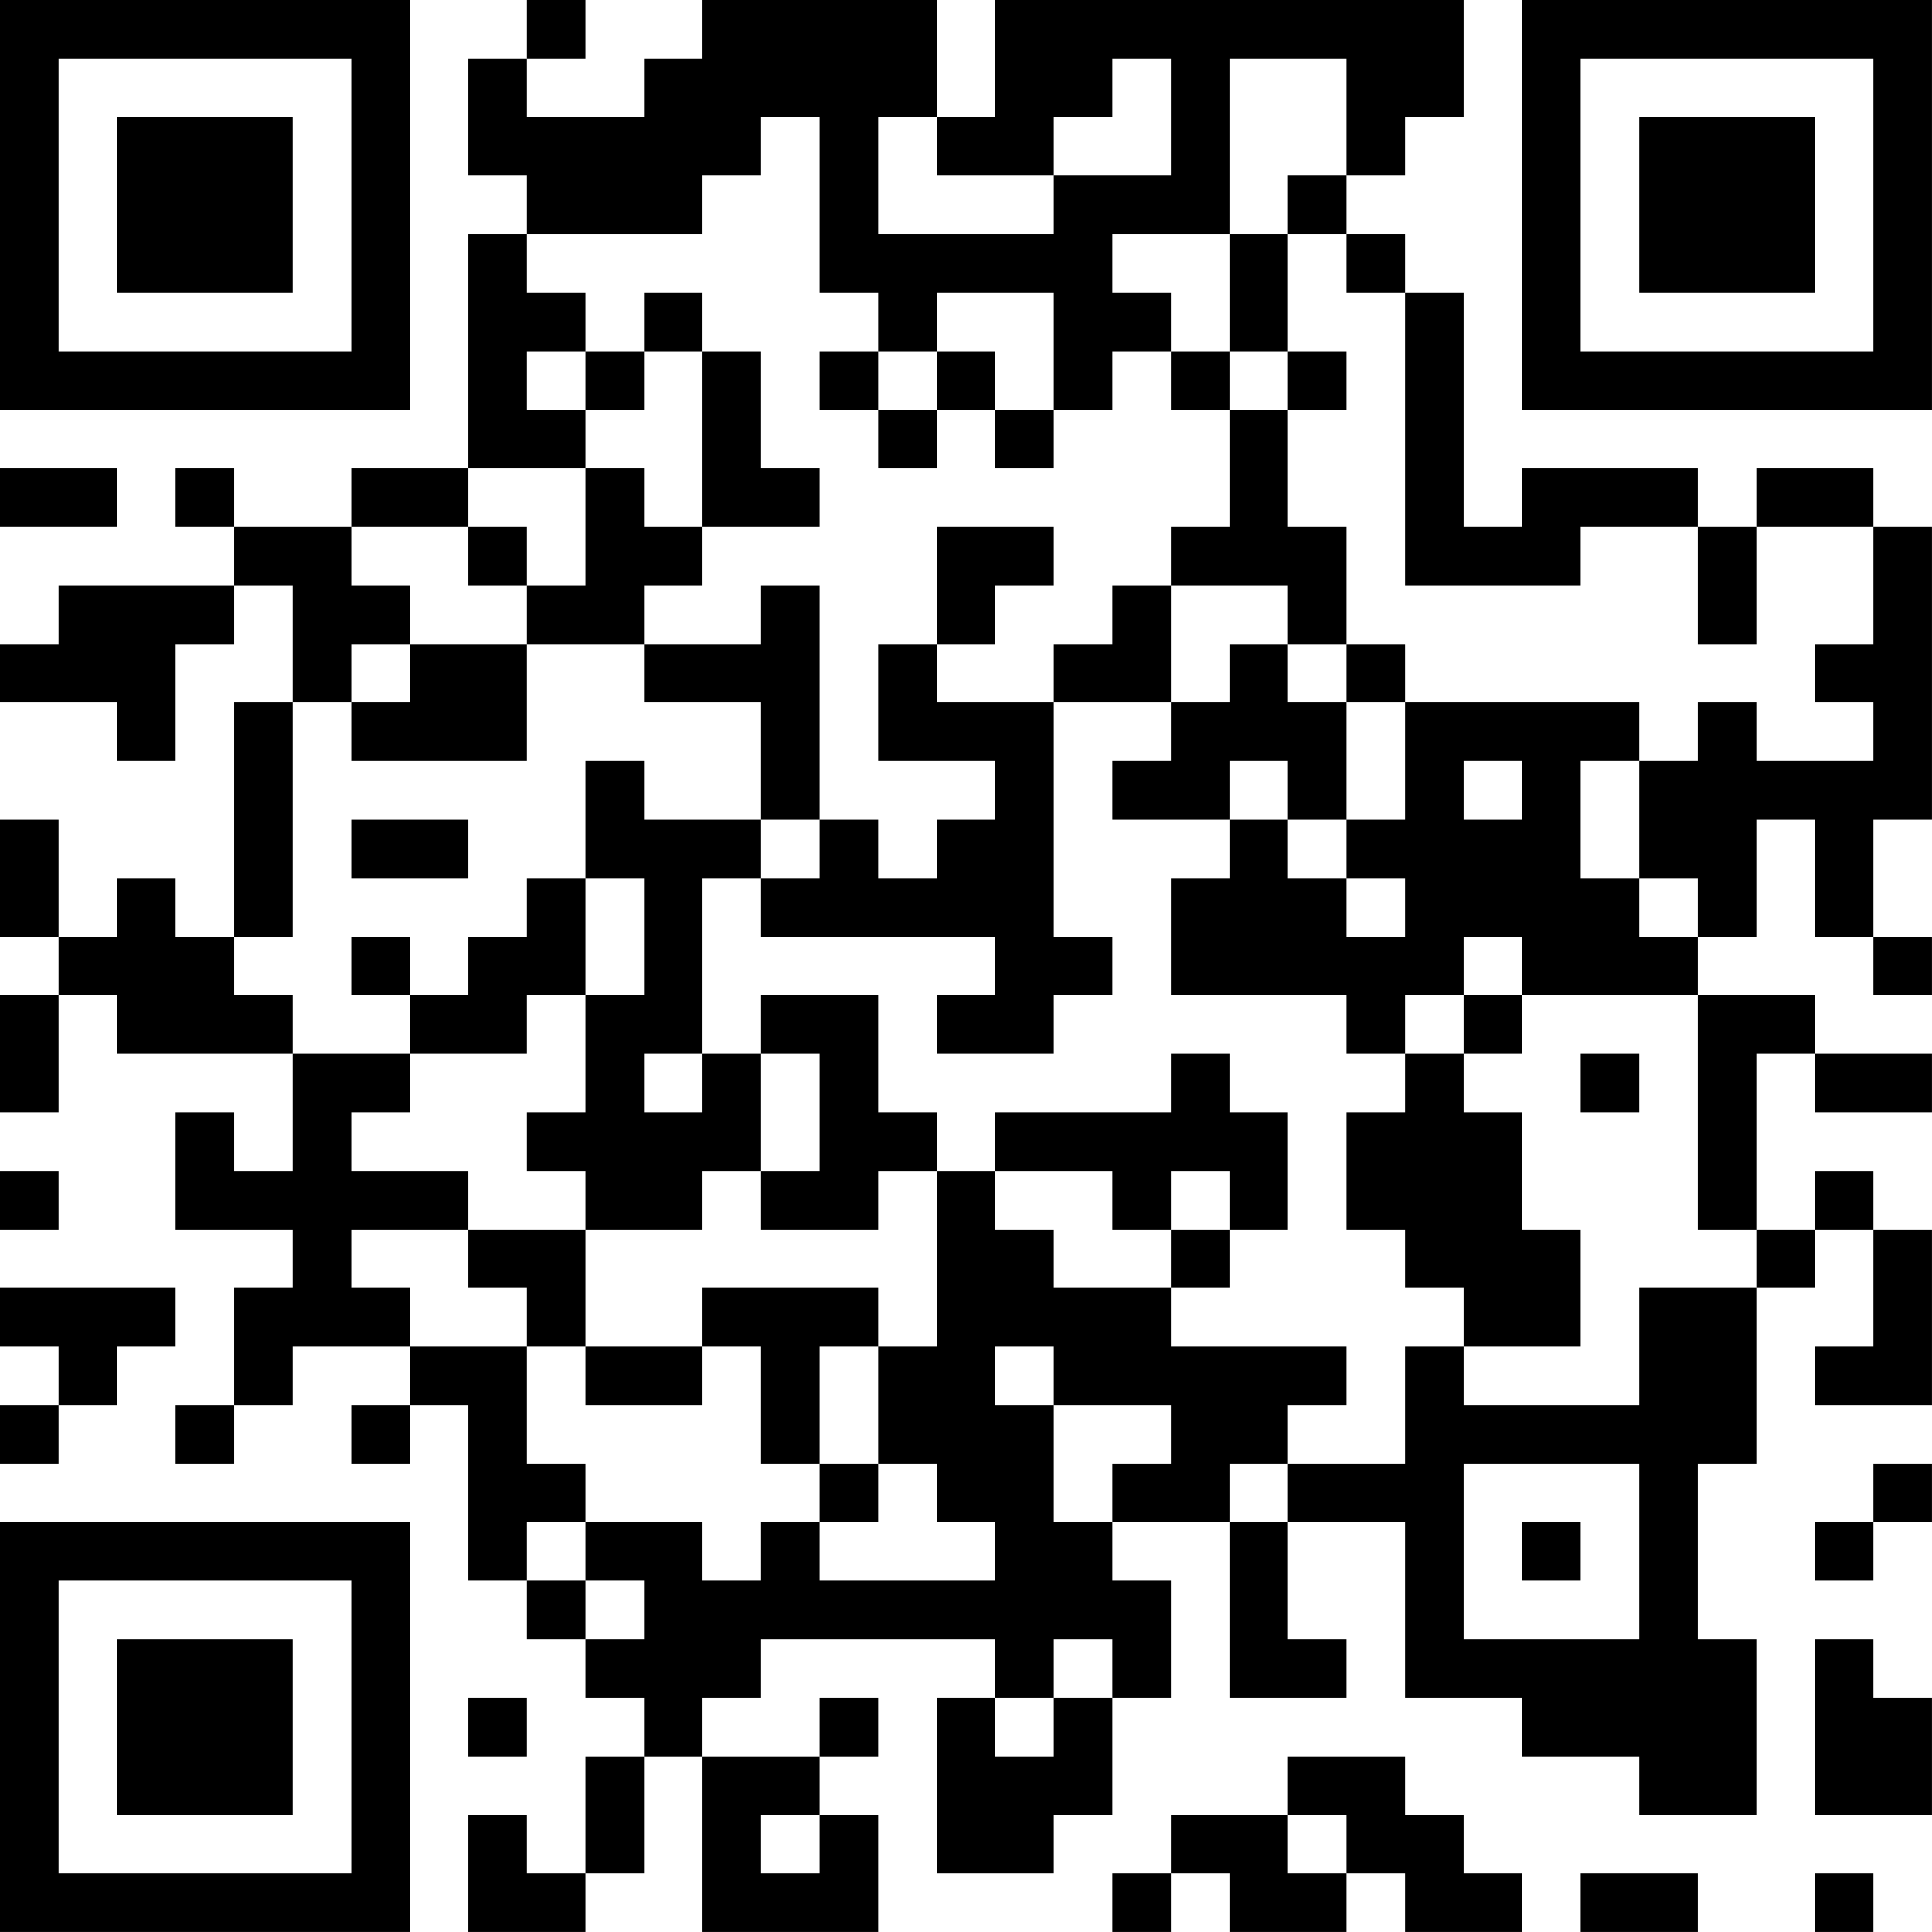 <?xml version="1.0" encoding="UTF-8"?>
<svg xmlns="http://www.w3.org/2000/svg" version="1.1" width="400" height="400" viewBox="0 0 400 400"><rect x="0" y="0" width="400" height="400" fill="#ffffff"/><g transform="scale(12.121)"><g transform="translate(0,0)"><path fill-rule="evenodd" d="M9 0L9 1L8 1L8 3L9 3L9 4L8 4L8 8L6 8L6 9L4 9L4 8L3 8L3 9L4 9L4 10L1 10L1 11L0 11L0 12L2 12L2 13L3 13L3 11L4 11L4 10L5 10L5 12L4 12L4 16L3 16L3 15L2 15L2 16L1 16L1 14L0 14L0 16L1 16L1 17L0 17L0 19L1 19L1 17L2 17L2 18L5 18L5 20L4 20L4 19L3 19L3 21L5 21L5 22L4 22L4 24L3 24L3 25L4 25L4 24L5 24L5 23L7 23L7 24L6 24L6 25L7 25L7 24L8 24L8 27L9 27L9 28L10 28L10 29L11 29L11 30L10 30L10 32L9 32L9 31L8 31L8 33L10 33L10 32L11 32L11 30L12 30L12 33L15 33L15 31L14 31L14 30L15 30L15 29L14 29L14 30L12 30L12 29L13 29L13 28L17 28L17 29L16 29L16 32L18 32L18 31L19 31L19 29L20 29L20 27L19 27L19 26L21 26L21 29L23 29L23 28L22 28L22 26L24 26L24 29L26 29L26 30L28 30L28 31L30 31L30 28L29 28L29 25L30 25L30 22L31 22L31 21L32 21L32 23L31 23L31 24L33 24L33 21L32 21L32 20L31 20L31 21L30 21L30 18L31 18L31 19L33 19L33 18L31 18L31 17L29 17L29 16L30 16L30 14L31 14L31 16L32 16L32 17L33 17L33 16L32 16L32 14L33 14L33 9L32 9L32 8L30 8L30 9L29 9L29 8L26 8L26 9L25 9L25 5L24 5L24 4L23 4L23 3L24 3L24 2L25 2L25 0L17 0L17 2L16 2L16 0L12 0L12 1L11 1L11 2L9 2L9 1L10 1L10 0ZM19 1L19 2L18 2L18 3L16 3L16 2L15 2L15 4L18 4L18 3L20 3L20 1ZM21 1L21 4L19 4L19 5L20 5L20 6L19 6L19 7L18 7L18 5L16 5L16 6L15 6L15 5L14 5L14 2L13 2L13 3L12 3L12 4L9 4L9 5L10 5L10 6L9 6L9 7L10 7L10 8L8 8L8 9L6 9L6 10L7 10L7 11L6 11L6 12L5 12L5 16L4 16L4 17L5 17L5 18L7 18L7 19L6 19L6 20L8 20L8 21L6 21L6 22L7 22L7 23L9 23L9 25L10 25L10 26L9 26L9 27L10 27L10 28L11 28L11 27L10 27L10 26L12 26L12 27L13 27L13 26L14 26L14 27L17 27L17 26L16 26L16 25L15 25L15 23L16 23L16 20L17 20L17 21L18 21L18 22L20 22L20 23L23 23L23 24L22 24L22 25L21 25L21 26L22 26L22 25L24 25L24 23L25 23L25 24L28 24L28 22L30 22L30 21L29 21L29 17L26 17L26 16L25 16L25 17L24 17L24 18L23 18L23 17L20 17L20 15L21 15L21 14L22 14L22 15L23 15L23 16L24 16L24 15L23 15L23 14L24 14L24 12L28 12L28 13L27 13L27 15L28 15L28 16L29 16L29 15L28 15L28 13L29 13L29 12L30 12L30 13L32 13L32 12L31 12L31 11L32 11L32 9L30 9L30 11L29 11L29 9L27 9L27 10L24 10L24 5L23 5L23 4L22 4L22 3L23 3L23 1ZM21 4L21 6L20 6L20 7L21 7L21 9L20 9L20 10L19 10L19 11L18 11L18 12L16 12L16 11L17 11L17 10L18 10L18 9L16 9L16 11L15 11L15 13L17 13L17 14L16 14L16 15L15 15L15 14L14 14L14 10L13 10L13 11L11 11L11 10L12 10L12 9L14 9L14 8L13 8L13 6L12 6L12 5L11 5L11 6L10 6L10 7L11 7L11 6L12 6L12 9L11 9L11 8L10 8L10 10L9 10L9 9L8 9L8 10L9 10L9 11L7 11L7 12L6 12L6 13L9 13L9 11L11 11L11 12L13 12L13 14L11 14L11 13L10 13L10 15L9 15L9 16L8 16L8 17L7 17L7 16L6 16L6 17L7 17L7 18L9 18L9 17L10 17L10 19L9 19L9 20L10 20L10 21L8 21L8 22L9 22L9 23L10 23L10 24L12 24L12 23L13 23L13 25L14 25L14 26L15 26L15 25L14 25L14 23L15 23L15 22L12 22L12 23L10 23L10 21L12 21L12 20L13 20L13 21L15 21L15 20L16 20L16 19L15 19L15 17L13 17L13 18L12 18L12 15L13 15L13 16L17 16L17 17L16 17L16 18L18 18L18 17L19 17L19 16L18 16L18 12L20 12L20 13L19 13L19 14L21 14L21 13L22 13L22 14L23 14L23 12L24 12L24 11L23 11L23 9L22 9L22 7L23 7L23 6L22 6L22 4ZM14 6L14 7L15 7L15 8L16 8L16 7L17 7L17 8L18 8L18 7L17 7L17 6L16 6L16 7L15 7L15 6ZM21 6L21 7L22 7L22 6ZM0 8L0 9L2 9L2 8ZM20 10L20 12L21 12L21 11L22 11L22 12L23 12L23 11L22 11L22 10ZM25 13L25 14L26 14L26 13ZM6 14L6 15L8 15L8 14ZM13 14L13 15L14 15L14 14ZM10 15L10 17L11 17L11 15ZM25 17L25 18L24 18L24 19L23 19L23 21L24 21L24 22L25 22L25 23L27 23L27 21L26 21L26 19L25 19L25 18L26 18L26 17ZM11 18L11 19L12 19L12 18ZM13 18L13 20L14 20L14 18ZM20 18L20 19L17 19L17 20L19 20L19 21L20 21L20 22L21 22L21 21L22 21L22 19L21 19L21 18ZM27 18L27 19L28 19L28 18ZM0 20L0 21L1 21L1 20ZM20 20L20 21L21 21L21 20ZM0 22L0 23L1 23L1 24L0 24L0 25L1 25L1 24L2 24L2 23L3 23L3 22ZM17 23L17 24L18 24L18 26L19 26L19 25L20 25L20 24L18 24L18 23ZM25 25L25 28L28 28L28 25ZM32 25L32 26L31 26L31 27L32 27L32 26L33 26L33 25ZM26 26L26 27L27 27L27 26ZM18 28L18 29L17 29L17 30L18 30L18 29L19 29L19 28ZM31 28L31 31L33 31L33 29L32 29L32 28ZM8 29L8 30L9 30L9 29ZM22 30L22 31L20 31L20 32L19 32L19 33L20 33L20 32L21 32L21 33L23 33L23 32L24 32L24 33L26 33L26 32L25 32L25 31L24 31L24 30ZM13 31L13 32L14 32L14 31ZM22 31L22 32L23 32L23 31ZM27 32L27 33L29 33L29 32ZM31 32L31 33L32 33L32 32ZM0 0L0 7L7 7L7 0ZM1 1L1 6L6 6L6 1ZM2 2L2 5L5 5L5 2ZM26 0L26 7L33 7L33 0ZM27 1L27 6L32 6L32 1ZM28 2L28 5L31 5L31 2ZM0 26L0 33L7 33L7 26ZM1 27L1 32L6 32L6 27ZM2 28L2 31L5 31L5 28Z" fill="#000000"/></g></g></svg>
